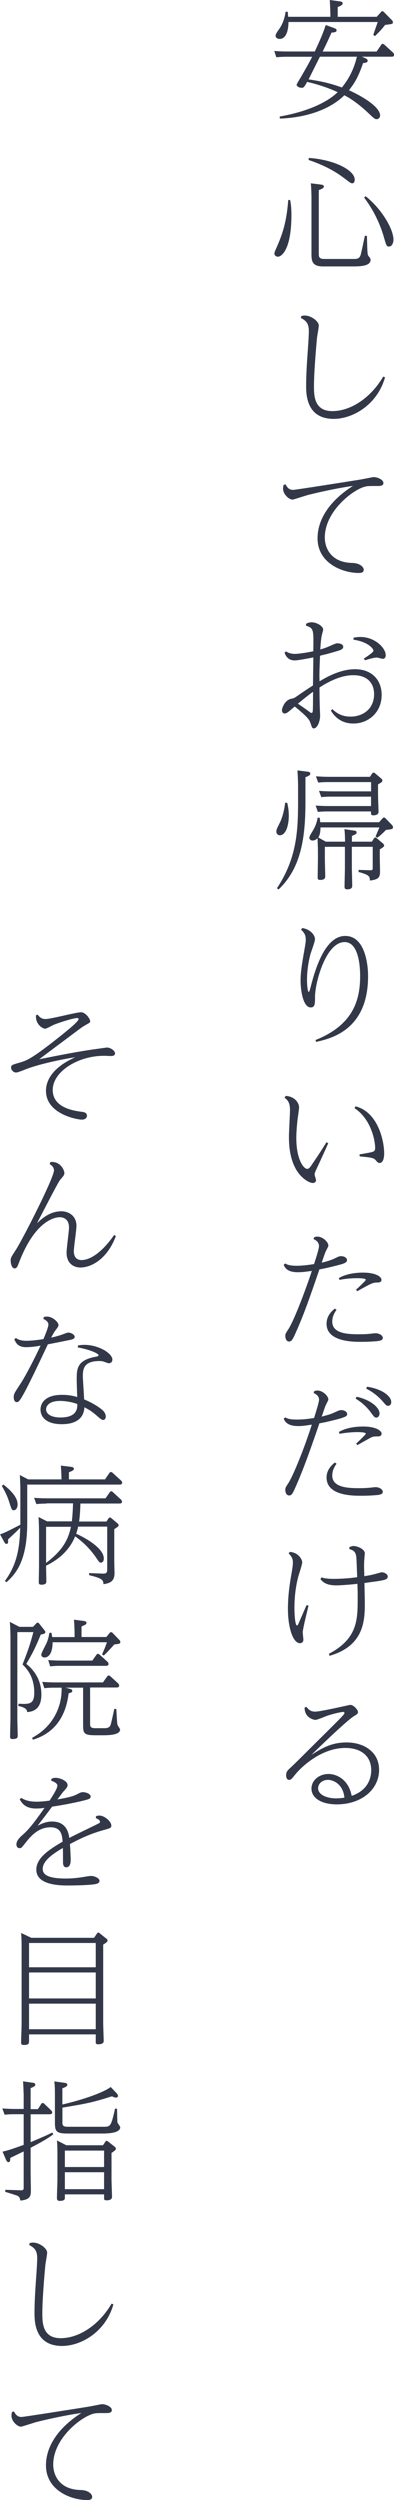 <?xml version="1.0" encoding="UTF-8"?><svg id="_レイヤー_2" xmlns="http://www.w3.org/2000/svg" viewBox="0 0 62.92 398.62"><defs><style>.cls-1{fill:#333849;}</style></defs><g id="TOP1"><g><path class="cls-1" d="m44.62,18.59c4.47-.79,7.61-2.25,9.3-3.89-.29-.15-2.22-1.04-4.87-1.64-.48.85-.56.94-.87.94-.42,0-.81-.23-.81-.5,0-.1.62-1.1.73-1.29.35-.62,1.19-2.04,1.75-3.16h-4.08c-.31,0-.77,0-1.64.08l-.33-1c.6.04,1.25.08,2.08.08h4.39c.64-1.39,1.19-2.54,1.75-4.22l1.21.44c.42.15.52.21.52.42s-.17.31-.81.35c-.48,1.08-.56,1.27-1.41,3.02h8.61l.73-1.06c.06-.08.1-.17.25-.17.08,0,.15.04.25.12l1.39,1.27s.19.19.19.35c0,.31-.31.31-.44.31h-4.72c.81.35.92.4.92.65,0,.27-.31.33-.73.37-.77,2.27-1.37,3.2-2.25,4.33,2.04.92,4.97,2.62,4.97,4.03,0,.35-.27.58-.54.58-.31,0-.42-.1-1.41-1.04-1.89-1.77-3.2-2.48-3.76-2.77-1.58,1.58-4.85,3.51-10.29,3.72l-.04-.33Zm15.54-15.91l.64-.71c.1-.12.15-.19.25-.19.12,0,.23.1.29.17l1.29,1.31c.06.06.12.19.12.29,0,.27-.12.29-1.25.42-.56.73-.77.94-1.62,1.79l-.27-.21c.12-.35.64-1.83.71-2.04h-14.25c0,1.19-.31,2.7-1.42,2.7-.33,0-.64-.21-.64-.48,0-.25.12-.46.6-1.14.56-.81.87-1.79,1-2.72h.33c.04.27.04.4.08.81h6.74v-.35s-.02-1.1-.1-2.33l1.54.21c.19.02.52.06.52.31,0,.19-.08.33-.79.6v1.56h6.22Zm-9.07,6.36c-.6,1.21-1.21,2.41-1.81,3.62,1.6.23,3.2.52,5.32,1.29.54-.69,1.77-2.23,2.39-4.91h-5.91Z"/><path class="cls-1" d="m46.33,31.88c.06.31.21.96.21,2.39,0,5.51-1.56,6.66-2.16,6.66-.31,0-.56-.23-.56-.48,0-.17.04-.31.48-1.29,1.06-2.43,1.5-4.35,1.73-7.26l.31-.02Zm3-6.7c4.14.29,7.32,1.98,7.32,3.47,0,.27-.1.58-.42.58-.17,0-.25-.06-1.12-.71-1.02-.77-2.58-1.91-5.84-3.02l.06-.33Zm1.85,4.24c.23.02.54.08.54.31,0,.25-.25.37-.81.58v10.19c0,.52.12.79.87.79h4.74c.44,0,.83,0,1.06-.6.12-.35.56-2.54.69-3.1l.33.02c.06,2.58.08,2.89.19,3.12.04.08.27.35.31.42.06.1.08.19.08.27,0,.69-.73,1.06-2.6,1.06h-5.01c-1.62,0-1.83-.77-1.83-1.89v-9.03c0-.31-.02-1.41-.1-2.33l1.54.19Zm7.22,1.87c2.58,2.06,4.43,5.24,4.43,6.9,0,.67-.29,1.12-.71,1.12-.35,0-.42-.12-.75-1.27-.27-.96-1.06-3.68-3.22-6.53l.25-.23Z"/><path class="cls-1" d="m48.12,50.39c.19-.04.31-.08.54-.08,1.08,0,2.25.96,2.25,1.58,0,.31-.23,1.58-.27,1.85-.06.52-.5,5.39-.5,7.78,0,1.52,0,4.03,2.93,4.03s6.14-2.1,8.13-5.51l.29.12c-1.25,4.43-5.2,6.63-8.19,6.63-4.41,0-4.41-3.97-4.41-5.3,0-1.64.1-3.41.31-6.26.04-.62.12-1.89.12-2.43,0-1.25-.44-1.66-1.27-2.1l.06-.31Z"/><path class="cls-1" d="m45.6,77.22c.37.75.77.89,1.21.89.37,0,8.88-1.35,10.57-1.62.64-.1,2.12-.42,2.29-.42.58,0,1.56.4,1.56.94,0,.46-.52.48-.87.48-1.5,0-1.66,0-2.06.1-1.98.5-6.43,3.95-6.43,8.11,0,1.64.94,3.99,4.39,4.06,1.23.02,1.83.67,1.83,1.08,0,.48-.5.52-.75.52-2.75,0-6.63-1.62-6.63-5.53,0-3.08,2-6.03,5.66-8.36-3.41.5-6.63,1.31-7.22,1.46-.37.1-2.27.73-2.43.73-.56,0-1.52-.83-1.52-1.77,0-.21.04-.37.1-.58l.31-.08Z"/><path class="cls-1" d="m48.95,99.41c.23-.1.48-.19.81-.19.83,0,1.85.62,1.85,1.17,0,.17-.21.81-.23.96-.08.4-.15.85-.23,2.2.46-.12,1.1-.35,1.56-.56.85-.37.94-.42,1.21-.42.12,0,.89.06.89.56,0,.35-.31.5-1.06.71-1.46.44-2.29.62-2.64.71-.08,1.77-.1,2.72-.1,3.29,0,.12.02.69.02.79,1.25-.75,3.39-1.93,5.68-1.93,2.58,0,4.24,1.64,4.24,4.1,0,2.79-2.12,4.56-4.49,4.56-.52,0-2.39,0-3.62-2.06l.23-.23c.56.5,1.35,1.19,2.93,1.19,1.91,0,3.74-1.19,3.74-3.58,0-1.75-1.08-3.02-3.25-3.02-.67,0-2.45,0-5.47,1.96,0,.67.02,2.16.04,2.79,0,.27.06,1.46.06,1.71,0,.94-.46,2.02-1.02,2.02-.25,0-.31-.23-.5-.79-.15-.46-.27-.89-2.54-2.7-.31.27-.85.73-1.1.92-.12.08-.31.19-.5.19-.35,0-.44-.37-.44-.52,0-.23.37-1.56,1.43-1.81.5-.1.58-.15,1.14-.54.73-.52,1.52-1.04,2.39-1.6.02-1.77.04-2.93.06-4.47-.62.12-2.39.48-3,.48-1.17,0-1.5-.96-1.6-1.23l.25-.21c.54.4,1.25.4,1.37.4.81,0,2.47-.31,2.97-.42.06-3.62.06-3.64-1.19-4.1l.06-.29Zm-1.37,12.79c1.08.75,1.21.83,1.93,1.37.08.06.15.1.25.1s.15-.08.17-.21c.06-.33.06-2.1.06-3.16-.39.29-.81.58-2.41,1.89Zm8.88-10.52c.25-.04.6-.12,1.08-.12,2.31,0,4.06,1.73,4.06,2.93,0,.31-.19.56-.44.56-.17,0-.85-.21-1-.21-.42,0-1.42.29-1.87.44l-.19-.27c.42-.27,1.54-1,1.54-1.25,0-.33-.83-1.41-3.2-1.77l.02-.31Z"/><path class="cls-1" d="m45.87,128c.1.44.25,1.12.25,2.06,0,1.66-.52,3.12-1.43,3.12-.33,0-.56-.27-.56-.6,0-.29.08-.44.54-1.37.46-.92.73-2.08.87-3.22l.33.02Zm3.16-4.97c.25.02.52.06.52.33,0,.15-.04.29-.77.56v3.87c0,5.76-.67,10.59-4.3,14.04l-.25-.21c3.14-4.74,3.37-9.05,3.37-13.81v-2.39c0-.85-.04-1.66-.1-2.58l1.54.19Zm2.02,7.36c.04.25.06.33.08.71h9.42l.52-.6c.06-.06.12-.15.23-.15s.21.04.29.15l1.02,1.06c.06.06.15.19.15.31,0,.33-.1.33-1.12.46-.54.54-.79.79-1.39,1.25l-.27-.21c.44-1.06.5-1.17.6-1.44h-9.4c0,.94-.19,1.35-.35,1.6l1.19.67h3.08c0-.44-.02-1.46-.1-2l1.41.21c.31.04.54.06.54.31,0,.17-.08.31-.75.56v.92h3.18l.33-.5c.06-.1.12-.17.21-.17s.17.04.25.12l1,.85c.08.08.17.17.17.29,0,.15,0,.23-.69.64v1.35c0,.31.04,1.81.04,2.16,0,.94-.21,1.29-1.62,1.46-.02-.64-.04-.89-1.81-1.37v-.33l1.93.06c.33.02.33-.19.33-.31v-3.43h-3.33v3.43c0,.4.06,2.31.06,2.75,0,.21,0,.6-.81.6-.35,0-.42-.15-.42-.44,0-.42.06-2.45.06-2.91v-3.43h-3.2v1.93c0,.29.06,2.6.06,2.77,0,.27-.08.58-.81.58-.35,0-.4-.12-.4-.4,0-.44.04-2.48.04-2.95v-1.16c0-.48-.02-1.14-.06-2.14-.21.21-.46.37-.79.37-.27,0-.52-.17-.52-.46,0-.17.19-.52.5-1.02.54-.87.69-1.48.83-2.16h.31Zm8.38-7.05c.04-.08.12-.15.21-.15.1,0,.19.04.25.1l1.02.87c.08.06.15.15.15.29,0,.21-.06.25-.69.62v1.58c0,.44.08,2.39.08,2.79,0,.48-.5.56-.83.56-.38,0-.38-.12-.38-.62h-6.92c-.42,0-.81,0-1.56.08l-.35-1.02c.58.04,1.23.08,2.08.08h6.76v-1.5h-6.38c-.42,0-.81,0-1.56.08l-.37-1c.58.04,1.25.08,2.1.08h6.22v-1.48h-6.88c-.39,0-.81,0-1.56.08l-.37-1c.64.04,1.27.08,2.1.08h6.53l.37-.56Z"/><path class="cls-1" d="m48.28,147.97c1.31.21,2.02,1.14,2.02,1.79,0,.37-.58,1.93-.69,2.27-.31,1.12-.58,2.62-.58,4.2,0,.77.08,1.93.29,1.93.08,0,.21-.5.27-.71.92-3.7,2.54-8.22,5.55-8.22s3.64,4.16,3.64,6.43c0,8.44-5.76,9.92-8.3,10.46l-.1-.29c5.93-2.37,7.13-6.24,7.13-10.17,0-.77,0-5.45-2.48-5.45-2.99,0-4.7,6.43-4.72,8.67,0,1.16,0,1.75-.69,1.75-1.23,0-1.62-2.75-1.62-4.26,0-1.39.21-2.64.71-5.49.1-.6.12-.83.12-1.04,0-.85-.31-1.16-.75-1.62l.19-.25Z"/><path class="cls-1" d="m45.6,174.73c1.43.08,2.16,1.08,2.16,1.85,0,.35-.25,1.87-.27,2.18-.12,1.14-.17,2.1-.17,2.68,0,3.47,1.19,4.93,1.73,4.93.27,0,.44-.19.83-.79,1.04-1.54,1.27-1.87,2.25-3.45l.29.15c-.98,2.23-1.77,3.87-1.85,4.06-.25.52-.33.75-.33.92,0,.15.23.79.23.92,0,.21-.17.44-.5.44-.67,0-1.83-.81-2.52-1.89-1.23-1.91-1.31-4.24-1.31-5.59,0-.65.17-3.52.17-4.12,0-1.21-.33-1.58-.87-2l.17-.27Zm11.79,9.34c1.41-.25,2-.35,2.23-.46.25-.1.29-.37.29-.6,0-.92-.52-4.47-3.29-6.32l.15-.29c3.58.89,4.58,5.49,4.58,7.49,0,.71-.15,1.54-.75,1.54-.23,0-.38-.17-.58-.42-.25-.29-.46-.37-1.14-.48-.46-.06-1-.1-1.43-.15l-.04-.31Z"/><path class="cls-1" d="m50.17,197.27c.15-.04.31-.1.5-.1.89,0,1.77.87,1.77,1.44,0,.15-.31.69-.37.81-.21.44-.54,1.46-.69,1.91.58-.15,1.39-.35,2.04-.67.69-.33.75-.37,1.04-.37.64,0,.96.35.96.62,0,.46-.67.62-1.73.89-.15.04-1.41.37-2.68.6-1.56,4.53-2.39,6.93-3.62,9.73-.64,1.44-.79,1.77-1.25,1.77-.33,0-.58-.37-.58-.89,0-.33.06-.42.52-1.12,1.06-1.68,3.12-7.38,3.72-9.25-1.23.17-1.56.21-2.25.21-1.73,0-2.06-.77-2.25-1.17l.23-.23c.27.15.64.37,1.85.37.27,0,1.25-.02,2.77-.27.21-.65.79-2.37.79-2.89,0-.67-.62-.98-.87-1.1l.1-.29Zm3.58,11.56c-.25.35-.69,1.02-.69,1.89,0,2,2.68,2.02,4.41,2.02.62,0,1.14-.02,1.85-.1.46-.06.52-.06.67-.06.56,0,1.14.33,1.14.75,0,.33-.35.46-1.02.52-.29.02-1.1.1-2.45.1-1.25,0-5.51,0-5.51-2.87,0-1.35.89-2.08,1.33-2.43l.27.19Zm.37-5.05c1.46-.87,3.47-.87,3.83-.87,2.12,0,2.97.69,2.97,1.14s-.48.44-.69.44c-.67,0-.92.12-3.18,1.39l-.19-.25c.31-.27,1.56-1.44,1.56-1.58,0-.25-1.17-.25-1.44-.25-.21,0-1.37,0-2.77.27l-.1-.29Z"/><path class="cls-1" d="m50.17,221.81c.15-.04.31-.1.52-.1.85,0,1.75.87,1.75,1.44,0,.12-.33.69-.37.81-.15.29-.23.54-.69,1.91.6-.17,1.33-.33,1.98-.64.6-.27.85-.4,1.12-.4.54,0,.96.29.96.62,0,.27,0,.44-1.73.89-.5.12-1.71.44-2.7.6-1.14,3.31-2.39,6.93-3.66,9.82-.67,1.52-.75,1.68-1.21,1.68-.33,0-.58-.37-.58-.89,0-.33.06-.42.52-1.12.44-.71,1.23-2.43,2.2-4.97.69-1.81,1.06-2.91,1.52-4.31-1.25.19-1.56.23-2.18.23-1.79,0-2.14-.79-2.31-1.16l.23-.23c.27.15.64.35,1.85.35s2.12-.15,2.77-.25c.29-.96.79-2.52.79-2.91,0-.65-.58-.94-.87-1.08l.1-.29Zm3.58,11.56c-.27.4-.69,1.02-.69,1.89,0,1.95,2.58,2.02,4.35,2.02.54,0,1.21-.02,1.91-.1.48-.06.54-.06.67-.06.56,0,1.14.33,1.14.75,0,.33-.33.46-1.02.52-.29.02-1.1.1-2.45.1s-5.51,0-5.51-2.91c0-1.31.92-2.06,1.33-2.39l.27.19Zm.37-5.05c1.46-.87,3.47-.87,3.85-.87,2.06,0,2.97.67,2.97,1.14,0,.44-.48.44-.64.44-.46,0-.6,0-.94.12-.17.06-1.91,1.06-2.29,1.27l-.19-.25c.29-.27,1.54-1.44,1.54-1.58,0-.25-1.14-.25-1.41-.25-.44,0-1.64.06-2.79.27l-.1-.29Zm2.85-5.62c2.35.54,3.64,1.79,3.64,2.66,0,.46-.29.67-.5.67-.29,0-.37-.12-.85-.77-.92-1.27-1.89-1.89-2.48-2.27l.19-.29Zm1.66-1.6c2.64.42,3.85,1.64,3.85,2.43,0,.44-.27.62-.48.62-.27,0-.33-.06-.87-.69-1-1.14-2-1.71-2.66-2.06l.17-.31Z"/><path class="cls-1" d="m46.26,247.44c1.44.1,2,1.23,2,1.66,0,.4-.56,2-.64,2.33-.21.83-.6,2.54-.6,4.99,0,1.31.15,2.75.4,2.75.1,0,.17-.1.27-.35.21-.46,1.08-2.5,1.27-2.89l.31.08c-.15.69-.92,3.66-.92,4.26,0,.19.1,1.02.1,1.19,0,.35-.27.54-.54.54-1.14,0-1.93-2.52-1.93-5.47,0-2.06.27-3.83.48-5.1.29-1.68.31-1.87.31-2.35,0-.71-.37-1.08-.67-1.39l.17-.25Zm6.28,16.24c4.58-2.41,4.58-5.47,4.58-8.88,0-.85,0-1-.04-2.27-.85.1-2.56.25-3.39.25-1.75,0-2.25-.67-2.52-1.02l.19-.25c.29.1.73.23,1.98.23,1.04,0,2.68-.1,3.7-.27-.1-2.62-.1-2.93-.15-3.24-.08-.85-.52-1.08-1.1-1.23v-.31c.15-.06.38-.19.64-.19.6,0,1.83.46,1.83,1.19,0,.1-.06.58-.06.69-.04.46-.06.85-.06,1.31,0,.27.04,1.39.04,1.62.65-.1,1.08-.17,1.66-.33.1-.02,1.04-.29,1.1-.29.44,0,.98.29.98.67,0,.48-.46.56-1.6.75-.33.04-1.81.25-2.12.29.02,1.1.06,2.58.06,3.12,0,2.66,0,6.88-5.64,8.49l-.08-.31Z"/><path class="cls-1" d="m48.95,272.16c.27.35.6.75,1.37.75.92,0,5.49-1.08,5.62-1.08.52,0,1.23.79,1.23,1.14,0,.27-.19.4-.69.69-1.27.79-6.68,6.07-6.74,6.14,1.58-1,3.12-1.98,5.62-1.98,2.68,0,5.18,1.46,5.18,4.37,0,3.12-2.79,5.49-6.72,5.51-2.54,0-4.08-1.04-4.08-2.52,0-1.35,1.27-2.33,2.72-2.33,1.35,0,3.22.92,3.7,3.49,2.83-.96,3.12-3.16,3.12-4.1,0-2.31-1.71-3.54-4.12-3.54-4.08,0-7.32,3.35-8.03,4.26-.6.75-.69.83-.96.83-.4,0-.48-.48-.48-.75,0-.56.31-.83.58-1.08.65-.58,2.56-2.5,3.83-3.76,4.41-4.37,4.91-4.85,4.91-5.07,0-.06-.04-.17-.21-.17-.25,0-1.25.19-2.47.58-.27.08-1.64.69-1.98.69-.1,0-1.71-.23-1.71-1.96l.29-.12Zm3.41,11.63c-.94,0-1.56.65-1.56,1.33,0,1.1,1.5,1.62,2.85,1.62.44,0,.94-.04,1.35-.12-.21-2.14-1.75-2.83-2.64-2.83Z"/><path class="cls-1" d="m6.01,161.77c.23.29.54.71,1.25.71.92,0,4.85-1.08,5.68-1.08.71,0,1.46,1.02,1.46,1.44,0,.19-.08.23-.77.62-.44.25-.71.44-1.58,1.1-.92.69-4.97,3.7-5.78,4.33,3.12-.62,6.24-1.25,9.15-1.64.25-.04,1.62-.23,1.66-.23.52,0,1.29.48,1.29.94,0,.42-.54.42-.64.42-.19,0-.94-.04-1.1-.04-4.22,0-8.21,2.54-8.21,5.45s3.51,3.33,4.68,3.49c.23.02.79.1.79.62,0,.31-.27.62-.81.62-.77,0-5.74-.89-5.74-4.6,0-1.25.6-3.52,4.68-5.35-1.58.23-5.03.92-7.34,1.71-.33.1-1.77.73-2.1.73-.44,0-.81-.4-.81-.79,0-.37.12-.44,1.29-.77,1.27-.37,1.98-.58,6.93-4.53.79-.65,2.56-2.04,2.56-2.45,0-.04-.04-.15-.21-.15-.67,0-3.02.77-3.76,1.08-.23.1-1.14.62-1.37.62-.42,0-1.6-.73-1.46-2.16l.29-.08Z"/><path class="cls-1" d="m8.05,185.28c1.62-.17,2.23,1.35,2.23,1.71,0,.33-.08.44-.5.92-.35.4-.42.48-3.87,7.13.67-.64,2-1.91,3.89-1.91,1.06,0,2.41.64,2.41,2.33,0,.65-.42,3.45-.42,4.01,0,.25,0,1.44,1.23,1.44,1.46,0,3.37-1.35,5.2-3.99l.29.15c-1.37,3.7-3.95,5.03-5.68,5.03-.77,0-2.2-.4-2.2-2.39,0-.64.39-3.43.39-3.99,0-1.64-1.31-1.64-1.48-1.64-.73,0-3.91.46-6.51,7.24-.23.6-.35.92-.69.92-.6,0-.64-1.19-.64-1.29,0-.37.08-.52.87-1.73,1.12-1.77,6.05-11.42,6.05-12.62,0-.5-.39-.79-.69-1l.1-.29Z"/><path class="cls-1" d="m7.01,209.98c.23-.04.35-.06.52-.06.83,0,1.81.87,1.81,1.35,0,.19-.04.27-.5.87-.25.33-.33.52-.67,1.14.83-.19,1.43-.37,1.89-.54.1-.04.71-.27.81-.27.5,0,1.06.35,1.06.67,0,.29-.25.42-1.02.56-.29.06-2.08.42-3.27.65-4.33,9.21-4.55,9.21-4.97,9.21-.23,0-.48-.21-.48-.79,0-.5.1-.64,1-2.02.92-1.37,2.41-4.31,3.29-6.2-.98.19-1.75.25-2.31.25-1.33,0-1.64-.71-1.89-1.27l.27-.19c.27.19.67.44,1.71.44.04,0,1.08,0,2.68-.27.37-.89.79-1.93.79-2.33,0-.48-.58-.79-.81-.89l.08-.31Zm5.47,4.53c.23-.02.52-.08,1.02-.08,2.18,0,4.45,1.31,4.45,2.37,0,.25-.19.56-.54.56-.15,0-.21-.02-.77-.23-.25-.1-.54-.12-.79-.12-2.62,0-2.62,1.46-2.62,2.52,0,.23.19,3.12.21,3.6,1.43.58,2.35,1.25,2.6,1.44.23.17.85.6.85,1.31,0,.29-.17.52-.4.52-.25,0-.35-.08-1.14-.77-.71-.6-1.04-.81-1.87-1.25-.12,2.23-2.02,2.7-3.62,2.7-2.31,0-3.39-1.02-3.39-2.35,0-.21,0-2.33,3.43-2.33,1.21,0,1.96.21,2.43.35-.06-1.81-.08-2.27-.08-2.79,0-1.71.02-3.12,3.16-3.66.06-.02.33-.06.33-.21,0-.31-1.54-.94-3.33-1.25l.06-.33Zm-2.87,8.86c-1.81,0-2.25.83-2.25,1.35,0,.69.75,1.29,2.29,1.29,2.72,0,2.7-1.52,2.7-2.14-.85-.33-1.93-.5-2.75-.5Z"/><path class="cls-1" d="m16.76,235.89l.71-1.04s.1-.15.25-.15c.08,0,.15.04.25.12l1.35,1.23c.1.1.19.23.19.37,0,.29-.33.29-.44.29H4.35v6.11c0,5.76-1.64,8.01-3.33,9.46l-.23-.21c1.64-2.27,2.35-4.55,2.43-8.49-.44.48-.6.62-1.93,1.87.02.54.02.71-.27.71-.17,0-.23-.08-.37-.35l-.64-1.16c.83-.31,1.02-.4,3.24-1.54v-5.57c0-.52-.04-1.6-.08-2.35l1.33.69h5.32c0-.6-.06-1.6-.1-2.2l1.54.19c.19.02.54.06.54.31s-.25.35-.79.56v1.14h5.76Zm-16.22.81c2.06,1.6,2.27,2.62,2.27,3.18,0,.4-.17.92-.62.92-.31,0-.35-.15-.71-1.27-.33-1.08-.75-1.85-1.19-2.6l.25-.23Zm6.88,3.04c-.42,0-.79,0-1.62.08l-.35-1c.6.04,1.25.08,2.1.08h9.3l.67-.96c.06-.1.15-.17.23-.17.1,0,.19.06.29.15l1.27,1.17c.08.06.17.19.17.33,0,.31-.25.31-.44.31h-6.2c-.02.87-.08,2.02-.21,2.87h4.37l.33-.5c.06-.08.12-.15.21-.15.06,0,.17.06.23.1l1,.85c.06.06.17.12.17.29,0,.12-.02.21-.69.62v5.3c0,.27.04,1.48.04,1.71,0,1.39-.81,1.62-1.77,1.77-.02-.67-.19-.94-2.29-1.44v-.33l2.12.08c.69.02.77-.15.77-.71v-6.78h-4.64c-.1.48-.19.71-.31,1.14,1.56.69,4.41,2.33,4.41,3.95,0,.4-.19.65-.46.65-.23,0-.27-.06-.69-.67-1.31-1.96-2.75-3.02-3.43-3.52-1.19,2.95-3.72,4.22-4.64,4.68,0,.4.04,2.1.04,2.43,0,.29,0,.6-.79.6-.37,0-.42-.15-.42-.44,0-.37.04-2.06.04-2.41v-5.59c0-.52-.02-1.6-.08-2.35l1.37.69h3.95c.1-.83.17-1.89.19-2.87h-4.24Zm-.06,9.46c2.79-2.12,3.54-3.81,3.97-5.76h-3.97v5.76Z"/><path class="cls-1" d="m5.78,258.85c.06-.08.12-.12.21-.12.12,0,.19.04.25.12l.81,1.02c.12.15.19.23.19.35,0,.21-.15.31-.73.4-.4.98-1.04,2.58-2.31,4.68,1.56,1.23,2.41,2.91,2.41,4.89,0,1.12-.29,2.7-2.29,2.79,0-.25-.02-.69-1.41-.98l.06-.35c1.75.08,2.5.1,2.5-1.79,0-2.62-1.31-3.91-1.87-4.47.92-2.35,1.17-3.1,1.73-5.16h-2.56v13.73c0,.4.06,2.54.06,2.7,0,.35,0,.62-.83.62-.35,0-.39-.15-.39-.4,0-.46.06-2.52.06-2.93v-13.02c0-.29-.02-1.39-.1-2.33l1.52.79h2.18l.52-.54Zm8.61,15.93c0,.46,0,.77.83.77h1.37c.39,0,.85,0,1.06-.5.1-.23.54-2.29.6-2.58l.33.02c.12,2.16.12,2.41.23,2.62.04.1.37.54.37.65,0,.92-2.02.92-2.77.92h-1.14c-2,0-2-.35-2-1.89v-5.7h-2.81l.56.15c.35.08.52.17.52.35,0,.25-.19.29-.58.4-.31,2.66-1.5,6.14-5.72,7.4l-.1-.31c3.04-1.62,4.78-4.6,4.7-7.99h-1.14c-.42,0-.79,0-1.62.08l-.33-1c.6.04,1.27.08,2.1.08h7.59l.67-.94c.06-.08.15-.17.25-.17.08,0,.19.08.25.12l1.25,1.14c.06.06.17.21.17.37,0,.29-.29.29-.42.29h-4.22v5.7Zm2.6-13.77l.5-.62c.06-.08.12-.15.23-.15s.21.04.29.15l1.08,1.12c.06.06.12.15.12.29,0,.29-.08.29-.96.4-.71.79-1.04,1.16-1.68,1.77l-.27-.19c.52-1.19.56-1.31.77-1.93h-8.67c0,1.85-.69,2.43-1.29,2.43-.31,0-.52-.21-.52-.42,0-.33.75-1.64.87-1.93.29-.73.37-1.25.42-1.58l.33-.02c.08.37.1.48.12.69h3.58v-.44c0-.31-.02-1.41-.1-2.33l1.48.19c.23.02.52.08.52.31s-.08.27-.79.58v1.68h3.97Zm-2.27,3.79l.67-.94c.06-.08.12-.17.25-.17.08,0,.17.06.25.12l1.27,1.14c.06.06.17.21.17.35,0,.31-.29.31-.42.31h-7.28c-.39,0-.79,0-1.62.08l-.31-1c.6.04,1.25.08,2.08.08h4.95Z"/><path class="cls-1" d="m15.35,289.56c.19-.04.31-.08.5-.08.89,0,1.93.98,1.93,1.6,0,.37-.19.42-1.08.67-2.1.58-3.56,1.23-5.53,2.27.04.44.12,2.08.12,2.5,0,.27,0,1.21-.71,1.21-.52,0-.52-.62-.52-.85,0-1.1,0-1.68-.02-2.23-1.85,1.06-3.22,2.16-3.22,3.33,0,.89.77,1.54,3.7,1.54,1.02,0,2.02-.1,3.31-.33.4-.06.56-.08.77-.08.42,0,1.29.33,1.29.77,0,.4-.42.48-.71.54-.79.15-3.08.21-4.31.21-1.16,0-5.07,0-5.07-2.52,0-1.87,2-3.18,4.2-4.47-.08-1-.21-2.29-1.93-2.29-2.02,0-3.24,1.52-4.03,2.52-.58.73-.62.81-.92.81-.35,0-.5-.31-.5-.6,0-.67.65-1.21,1.08-1.6,1.06-.92,2.1-2.37,3.41-4.22-.33.04-.77.1-1.35.1-1.81,0-2.33-.98-2.62-1.48l.25-.21c.48.27,1.08.6,2.5.6.67,0,1.52-.1,2.02-.17.12-.17,1.25-1.85,1.25-2.37,0-.31-.25-.54-1.02-.83l.1-.29c.19-.08.37-.15.62-.15.79,0,1.93.54,1.93,1.14,0,.31-.12.46-.54.92-.17.17-.25.29-1.08,1.39,1.52-.27,2.45-.46,3.14-.83.56-.29.67-.33.94-.33.52,0,1.23.29,1.23.69s-.33.46-1.81.81c-1.44.33-3.33.67-4.35.81-.69.94-1.54,2.04-2.31,3.04.6-.31,1.35-.67,2.31-.67,2.39,0,2.66,2,2.75,2.62.89-.48,2.87-1.41,4.3-2.12.54-.27.6-.29.6-.46,0-.29-.44-.48-.67-.58l.04-.31Z"/><path class="cls-1" d="m15.02,308.97l.46-.67c.06-.1.12-.17.19-.17.1,0,.17.06.25.12l1.04.83c.15.12.21.17.21.31,0,.17,0,.23-.69.67v12.56c0,.44.08,2.41.08,2.81,0,.48-.58.52-.87.52-.4,0-.4-.15-.4-.33v-1.25H4.64v.94c0,.5,0,.75-.81.75-.38,0-.46-.1-.46-.4,0-.46.08-2.52.08-2.93v-12.06c0-1.31-.02-1.79-.08-2.47l1.62.77h10.02Zm-10.38.83v3.87h10.65v-3.87H4.64Zm0,4.7v4.14h10.65v-4.14H4.64Zm0,4.97v4.08h10.65v-4.08H4.64Z"/><path class="cls-1" d="m3.76,333.69c0-.69-.06-1.56-.08-1.83l1.46.21c.21.02.5.06.5.31,0,.17-.08.29-.75.56v3.35h1.16l.52-.81c.04-.06.1-.17.25-.17.1,0,.19.06.25.12l1.1,1.06c.1.1.17.19.17.33,0,.29-.35.29-.48.29h-2.97v4.45c2.16-.92,2.54-1.08,3.47-1.54l.15.29c-1.02.75-1.89,1.23-3.62,2.14v3.83c0,.46.04,2.5.04,2.91,0,.85,0,1.52-1.68,1.68-.06-.4-.17-.62-.48-.77-.25-.1-1.39-.46-1.93-.62v-.33l2.52.08c.42.02.42-.23.42-.4v-5.8c-.83.4-1.66.81-2.14,1.04,0,.37,0,.67-.29.67-.08,0-.23,0-.4-.4l-.54-1.27c.94-.23,1.35-.35,3.37-1.08v-4.89h-1.48c-.29,0-.81,0-1.56.08l-.37-1c.6.04,1.25.08,2.1.08h1.31v-2.6Zm6.2,4.64c0,.6.1.77.92.77h5.64c1.1,0,1.21,0,1.85-2.89l.33.02c0,.33.02,2.02.06,2.2.04.12.44.62.44.75,0,1-2.23,1-3,1h-5.41c-1.93,0-2.02-.42-2.02-1.89v-4.28c0-1.23-.04-1.71-.1-2.14l1.56.21c.25.04.52.08.52.31,0,.17-.06.31-.79.58v2.58c3.27-.75,6.57-1.91,7.72-2.79l.89.94c.08.08.27.27.27.48,0,.08-.04.27-.31.27-.23,0-.46-.1-.64-.21-3.29,1.04-4.06,1.16-7.92,1.81v2.29Zm6.47,3.74l.38-.56c.06-.1.12-.17.21-.17s.17.06.25.12l1.08.85c.08.08.15.17.15.29s0,.23-.69.67v4.24c0,.42.08,2.43.08,2.72,0,.17,0,.6-.87.6-.4,0-.4-.17-.4-.35v-.6h-6.26v.54c0,.19,0,.5-.81.5-.25,0-.46-.06-.46-.46,0-.46.08-2.45.08-2.87v-3.81c0-.6,0-1.79-.08-2.5l1.5.77h5.84Zm-6.07.83v2.62h6.26v-2.62h-6.26Zm0,3.45v2.7h6.26v-2.7h-6.26Z"/><path class="cls-1" d="m4.74,357.65c.19-.04.31-.08.54-.08,1.08,0,2.25.96,2.25,1.58,0,.31-.23,1.58-.27,1.85-.06.52-.5,5.39-.5,7.78,0,1.52,0,4.03,2.93,4.03s6.14-2.1,8.13-5.51l.29.12c-1.25,4.43-5.2,6.63-8.19,6.63-4.41,0-4.41-3.97-4.41-5.3,0-1.64.1-3.41.31-6.26.04-.62.12-1.89.12-2.43,0-1.25-.44-1.66-1.27-2.1l.06-.31Z"/><path class="cls-1" d="m2.23,384.48c.37.75.77.89,1.21.89.37,0,8.88-1.35,10.57-1.62.64-.1,2.12-.42,2.29-.42.58,0,1.56.4,1.56.94,0,.46-.52.48-.87.48-1.5,0-1.66,0-2.06.1-1.98.5-6.43,3.95-6.43,8.11,0,1.64.94,3.99,4.39,4.06,1.23.02,1.83.67,1.83,1.08,0,.48-.5.52-.75.52-2.75,0-6.63-1.62-6.63-5.53,0-3.08,2-6.03,5.66-8.36-3.41.5-6.63,1.31-7.22,1.46-.37.1-2.27.73-2.43.73-.56,0-1.52-.83-1.52-1.77,0-.21.04-.37.1-.58l.31-.08Z"/></g></g></svg>